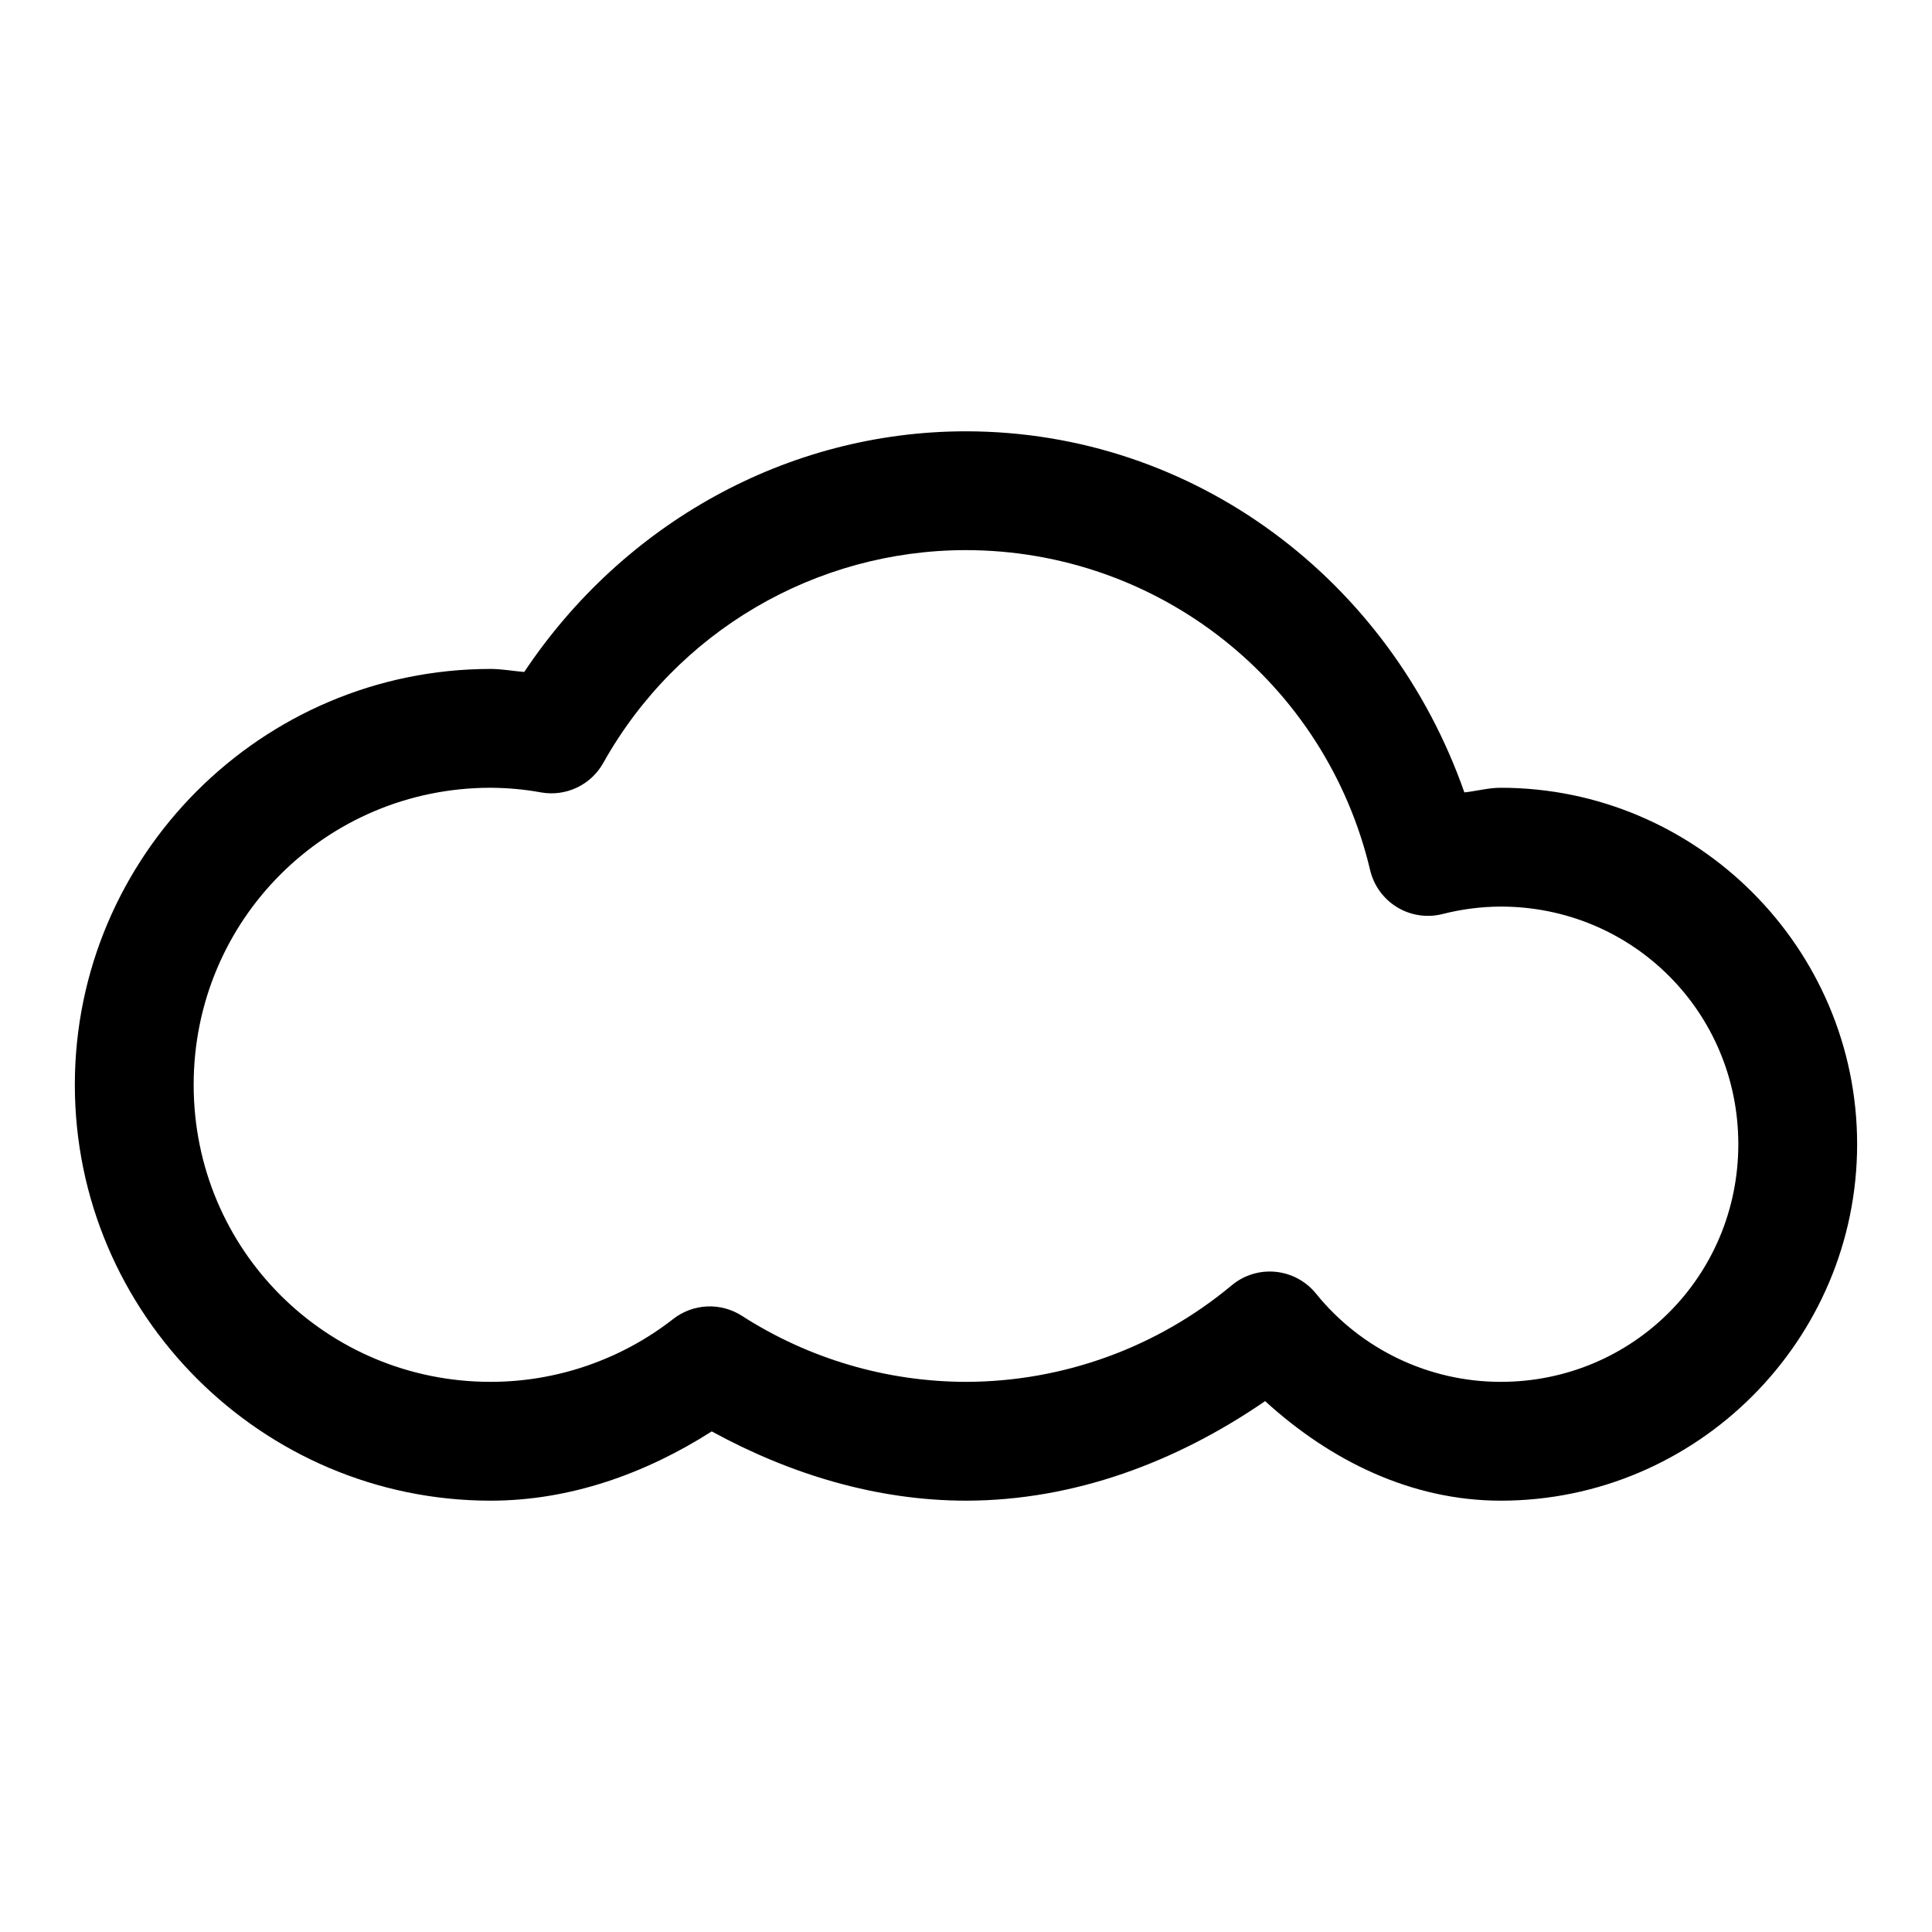 <?xml version="1.0" encoding="UTF-8"?>
<!-- The Best Svg Icon site in the world: iconSvg.co, Visit us! https://iconsvg.co -->
<svg fill="#000000" width="800px" height="800px" version="1.1" viewBox="144 144 512 512" xmlns="http://www.w3.org/2000/svg">
 <path d="m400 258.3c-47.559 0.02-90.945 24.605-117.07 63.777-2.938-0.238-5.844-0.781-8.797-0.801h-0.09c-60.68 0-110.21 49.531-110.21 110.21 0 60.68 49.531 110.21 110.21 110.21 21.02-0.012 40.969-7.141 58.578-18.359 20.738 11.34 43.602 18.324 67.344 18.359h0.059c28.684-0.043 55.773-10.254 79.246-26.383 17.27 15.766 38.707 26.371 62.422 26.383 51.984 0 94.465-42.48 94.465-94.465s-42.48-94.465-94.465-94.465h-0.062c-3.227 0.012-6.359 0.891-9.562 1.23-19.668-56.18-71.484-95.625-132.04-95.695h-0.027zm-0.031 31.488h0.031c51.105 0.062 95.32 35.078 107.1 84.809 0.973 4.109 3.559 7.656 7.172 9.844 3.613 2.184 7.953 2.828 12.047 1.781 5.019-1.285 10.191-1.945 15.375-1.969 34.969 0 62.977 28.012 62.977 62.977 0 34.969-28.008 62.977-62.977 62.977-19.023-0.008-36.996-8.605-48.953-23.402-2.656-3.277-6.512-5.352-10.707-5.762-4.195-0.41-8.383 0.879-11.617 3.578-19.758 16.488-44.66 25.531-70.391 25.586-21.066-0.031-41.684-6.109-59.406-17.496-2.746-1.766-5.973-2.637-9.234-2.488-3.262 0.148-6.398 1.309-8.969 3.316-13.824 10.785-30.836 16.656-48.371 16.668-43.664 0-78.723-35.059-78.723-78.719 0-43.633 35.012-78.672 78.629-78.723 4.496 0.027 8.984 0.414 13.406 1.23 3.223 0.578 6.547 0.133 9.508-1.266 2.957-1.398 5.406-3.688 7.008-6.543 19.484-34.828 56.188-56.371 96.094-56.398z"/>
</svg>